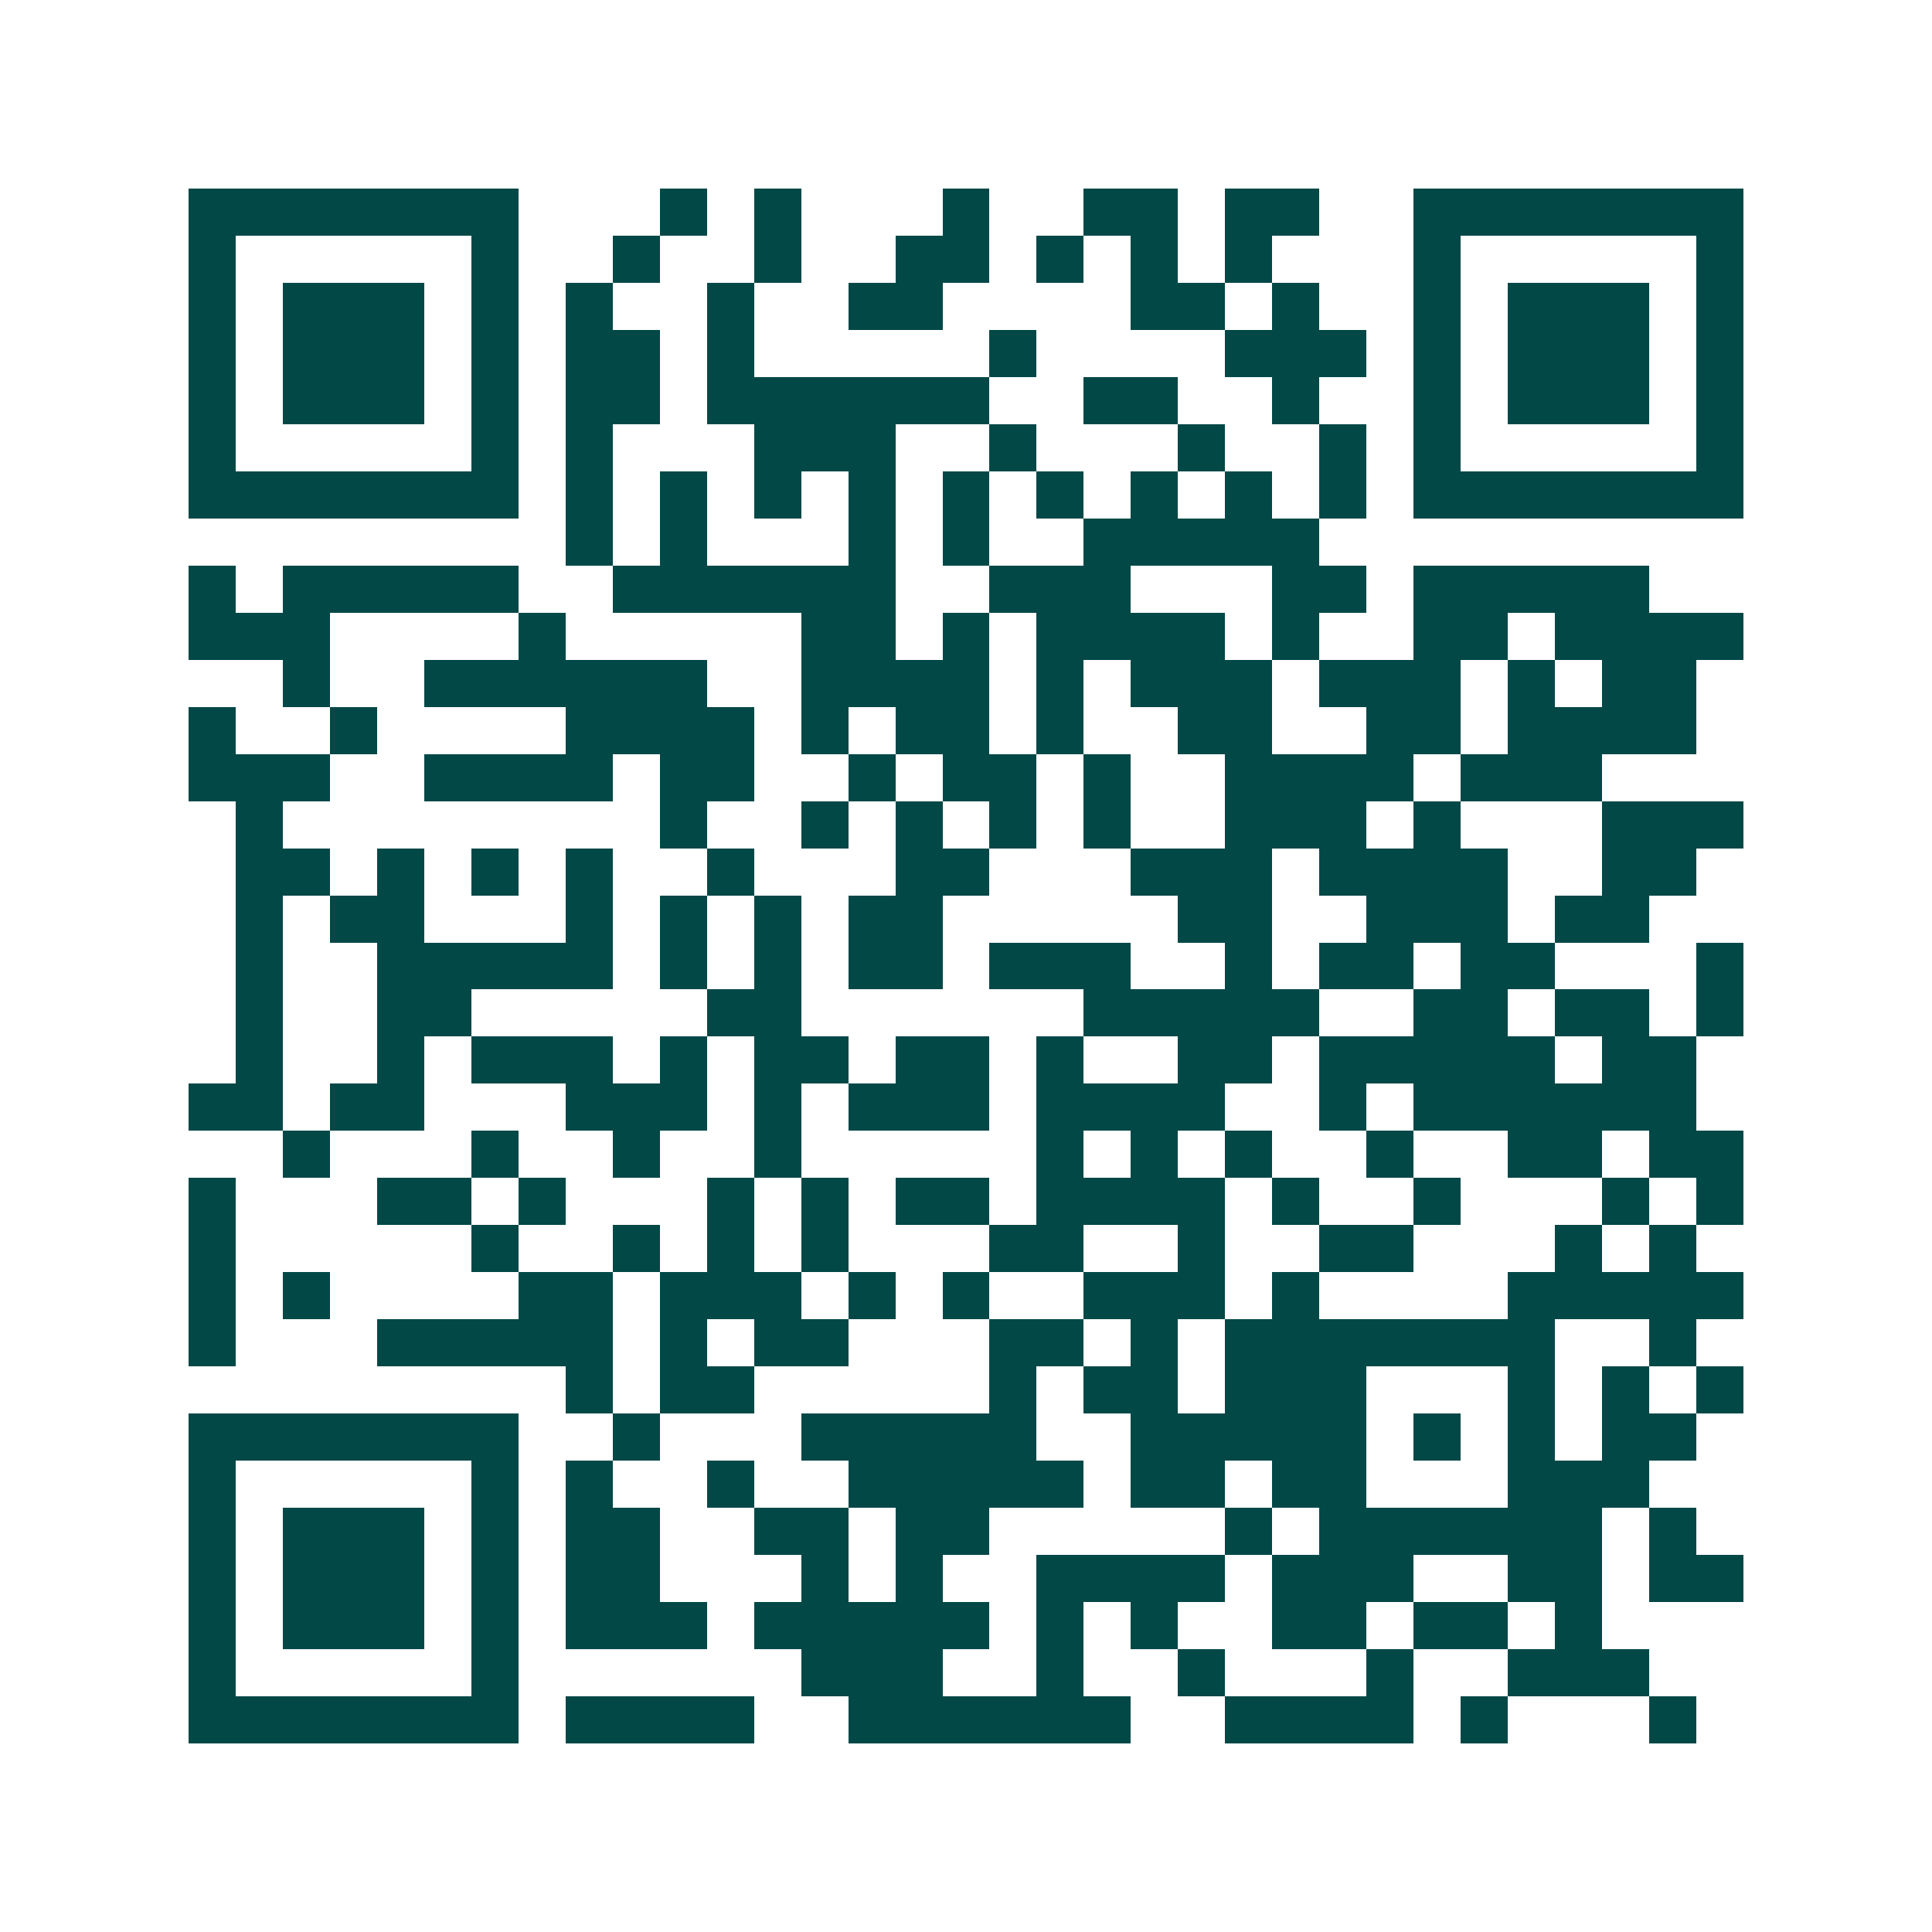 <svg xmlns="http://www.w3.org/2000/svg" width="200" height="200" viewBox="0 0 41 41" shape-rendering="crispEdges"><path fill="#ffffff" d="M0 0h41v41H0z"/><path stroke="#014847" d="M4 4.5h7m3 0h1m1 0h1m3 0h1m2 0h2m1 0h2m2 0h7M4 5.5h1m5 0h1m2 0h1m2 0h1m2 0h2m1 0h1m1 0h1m1 0h1m3 0h1m5 0h1M4 6.5h1m1 0h3m1 0h1m1 0h1m2 0h1m2 0h2m4 0h2m1 0h1m2 0h1m1 0h3m1 0h1M4 7.5h1m1 0h3m1 0h1m1 0h2m1 0h1m5 0h1m4 0h3m1 0h1m1 0h3m1 0h1M4 8.5h1m1 0h3m1 0h1m1 0h2m1 0h6m2 0h2m2 0h1m2 0h1m1 0h3m1 0h1M4 9.5h1m5 0h1m1 0h1m3 0h3m2 0h1m3 0h1m2 0h1m1 0h1m5 0h1M4 10.5h7m1 0h1m1 0h1m1 0h1m1 0h1m1 0h1m1 0h1m1 0h1m1 0h1m1 0h1m1 0h7M12 11.5h1m1 0h1m3 0h1m1 0h1m2 0h5M4 12.5h1m1 0h5m2 0h6m2 0h3m3 0h2m1 0h5M4 13.5h3m4 0h1m5 0h2m1 0h1m1 0h4m1 0h1m2 0h2m1 0h4M6 14.5h1m2 0h6m2 0h4m1 0h1m1 0h3m1 0h3m1 0h1m1 0h2M4 15.5h1m2 0h1m4 0h4m1 0h1m1 0h2m1 0h1m2 0h2m2 0h2m1 0h4M4 16.5h3m2 0h4m1 0h2m2 0h1m1 0h2m1 0h1m2 0h4m1 0h3M5 17.5h1m8 0h1m2 0h1m1 0h1m1 0h1m1 0h1m2 0h3m1 0h1m3 0h3M5 18.5h2m1 0h1m1 0h1m1 0h1m2 0h1m3 0h2m3 0h3m1 0h4m2 0h2M5 19.5h1m1 0h2m3 0h1m1 0h1m1 0h1m1 0h2m5 0h2m2 0h3m1 0h2M5 20.5h1m2 0h5m1 0h1m1 0h1m1 0h2m1 0h3m2 0h1m1 0h2m1 0h2m3 0h1M5 21.5h1m2 0h2m5 0h2m6 0h5m2 0h2m1 0h2m1 0h1M5 22.5h1m2 0h1m1 0h3m1 0h1m1 0h2m1 0h2m1 0h1m2 0h2m1 0h5m1 0h2M4 23.5h2m1 0h2m3 0h3m1 0h1m1 0h3m1 0h4m2 0h1m1 0h6M6 24.5h1m3 0h1m2 0h1m2 0h1m5 0h1m1 0h1m1 0h1m2 0h1m2 0h2m1 0h2M4 25.5h1m3 0h2m1 0h1m3 0h1m1 0h1m1 0h2m1 0h4m1 0h1m2 0h1m3 0h1m1 0h1M4 26.5h1m5 0h1m2 0h1m1 0h1m1 0h1m3 0h2m2 0h1m2 0h2m3 0h1m1 0h1M4 27.5h1m1 0h1m4 0h2m1 0h3m1 0h1m1 0h1m2 0h3m1 0h1m4 0h5M4 28.5h1m3 0h5m1 0h1m1 0h2m3 0h2m1 0h1m1 0h7m2 0h1M12 29.5h1m1 0h2m5 0h1m1 0h2m1 0h3m3 0h1m1 0h1m1 0h1M4 30.5h7m2 0h1m3 0h5m2 0h5m1 0h1m1 0h1m1 0h2M4 31.5h1m5 0h1m1 0h1m2 0h1m2 0h5m1 0h2m1 0h2m3 0h3M4 32.5h1m1 0h3m1 0h1m1 0h2m2 0h2m1 0h2m5 0h1m1 0h6m1 0h1M4 33.5h1m1 0h3m1 0h1m1 0h2m3 0h1m1 0h1m2 0h4m1 0h3m2 0h2m1 0h2M4 34.5h1m1 0h3m1 0h1m1 0h3m1 0h5m1 0h1m1 0h1m2 0h2m1 0h2m1 0h1M4 35.5h1m5 0h1m6 0h3m2 0h1m2 0h1m3 0h1m2 0h3M4 36.5h7m1 0h4m2 0h6m2 0h4m1 0h1m3 0h1"/></svg>
